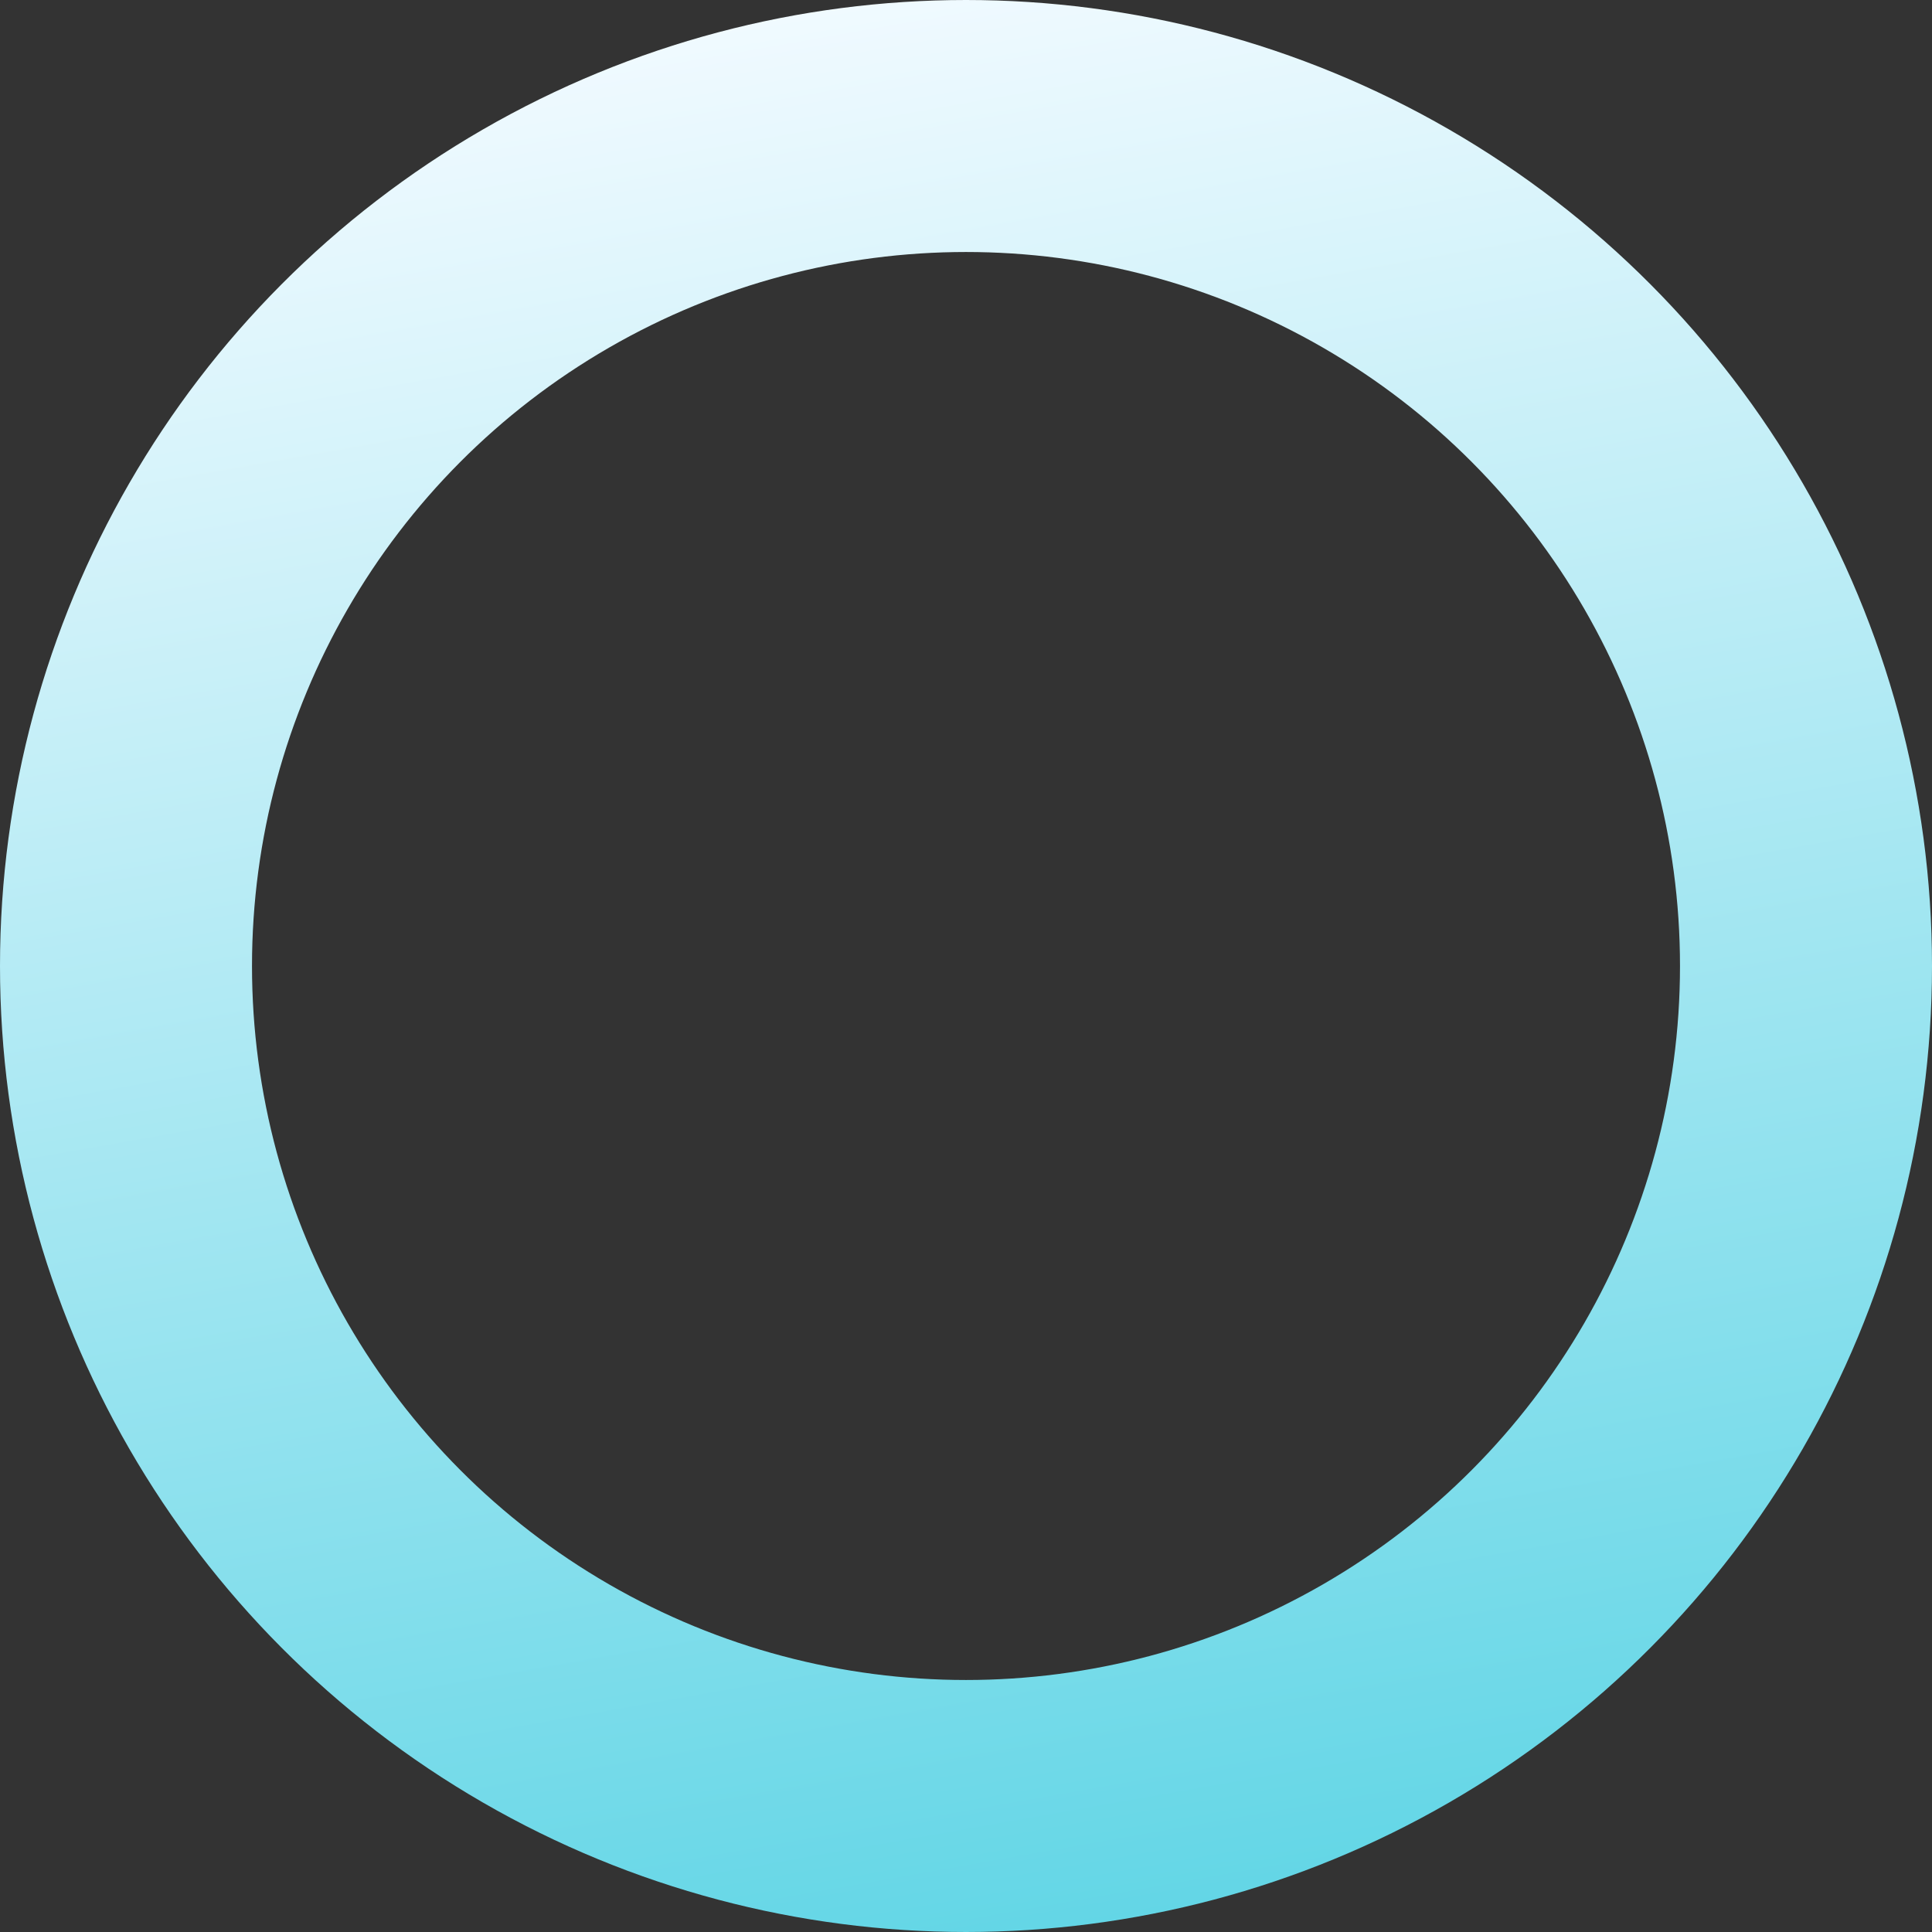 <svg xmlns="http://www.w3.org/2000/svg" xmlns:xlink="http://www.w3.org/1999/xlink" viewBox="0 0 920 920"><rect x="0" y="0" width="920" height="920" fill="#333333" stroke="none"/><defs><style>.cls-1{fill:none;stroke-miterlimit:10;stroke-width:120px;stroke:url(#未命名的渐变_31);}</style><linearGradient id="未命名的渐变_31" x1="380.11" y1="6.92" x2="539.89" y2="913.08" gradientUnits="userSpaceOnUse"><stop offset="0" stop-color="#f0faff"/><stop offset="1" stop-color="#63d6e6"/></linearGradient></defs><title>资源 2</title><g id="图层_2" data-name="图层 2"><g id="图层_1-2" data-name="图层 1"><circle class="cls-1" cx="460" cy="460" r="400"/></g></g></svg>